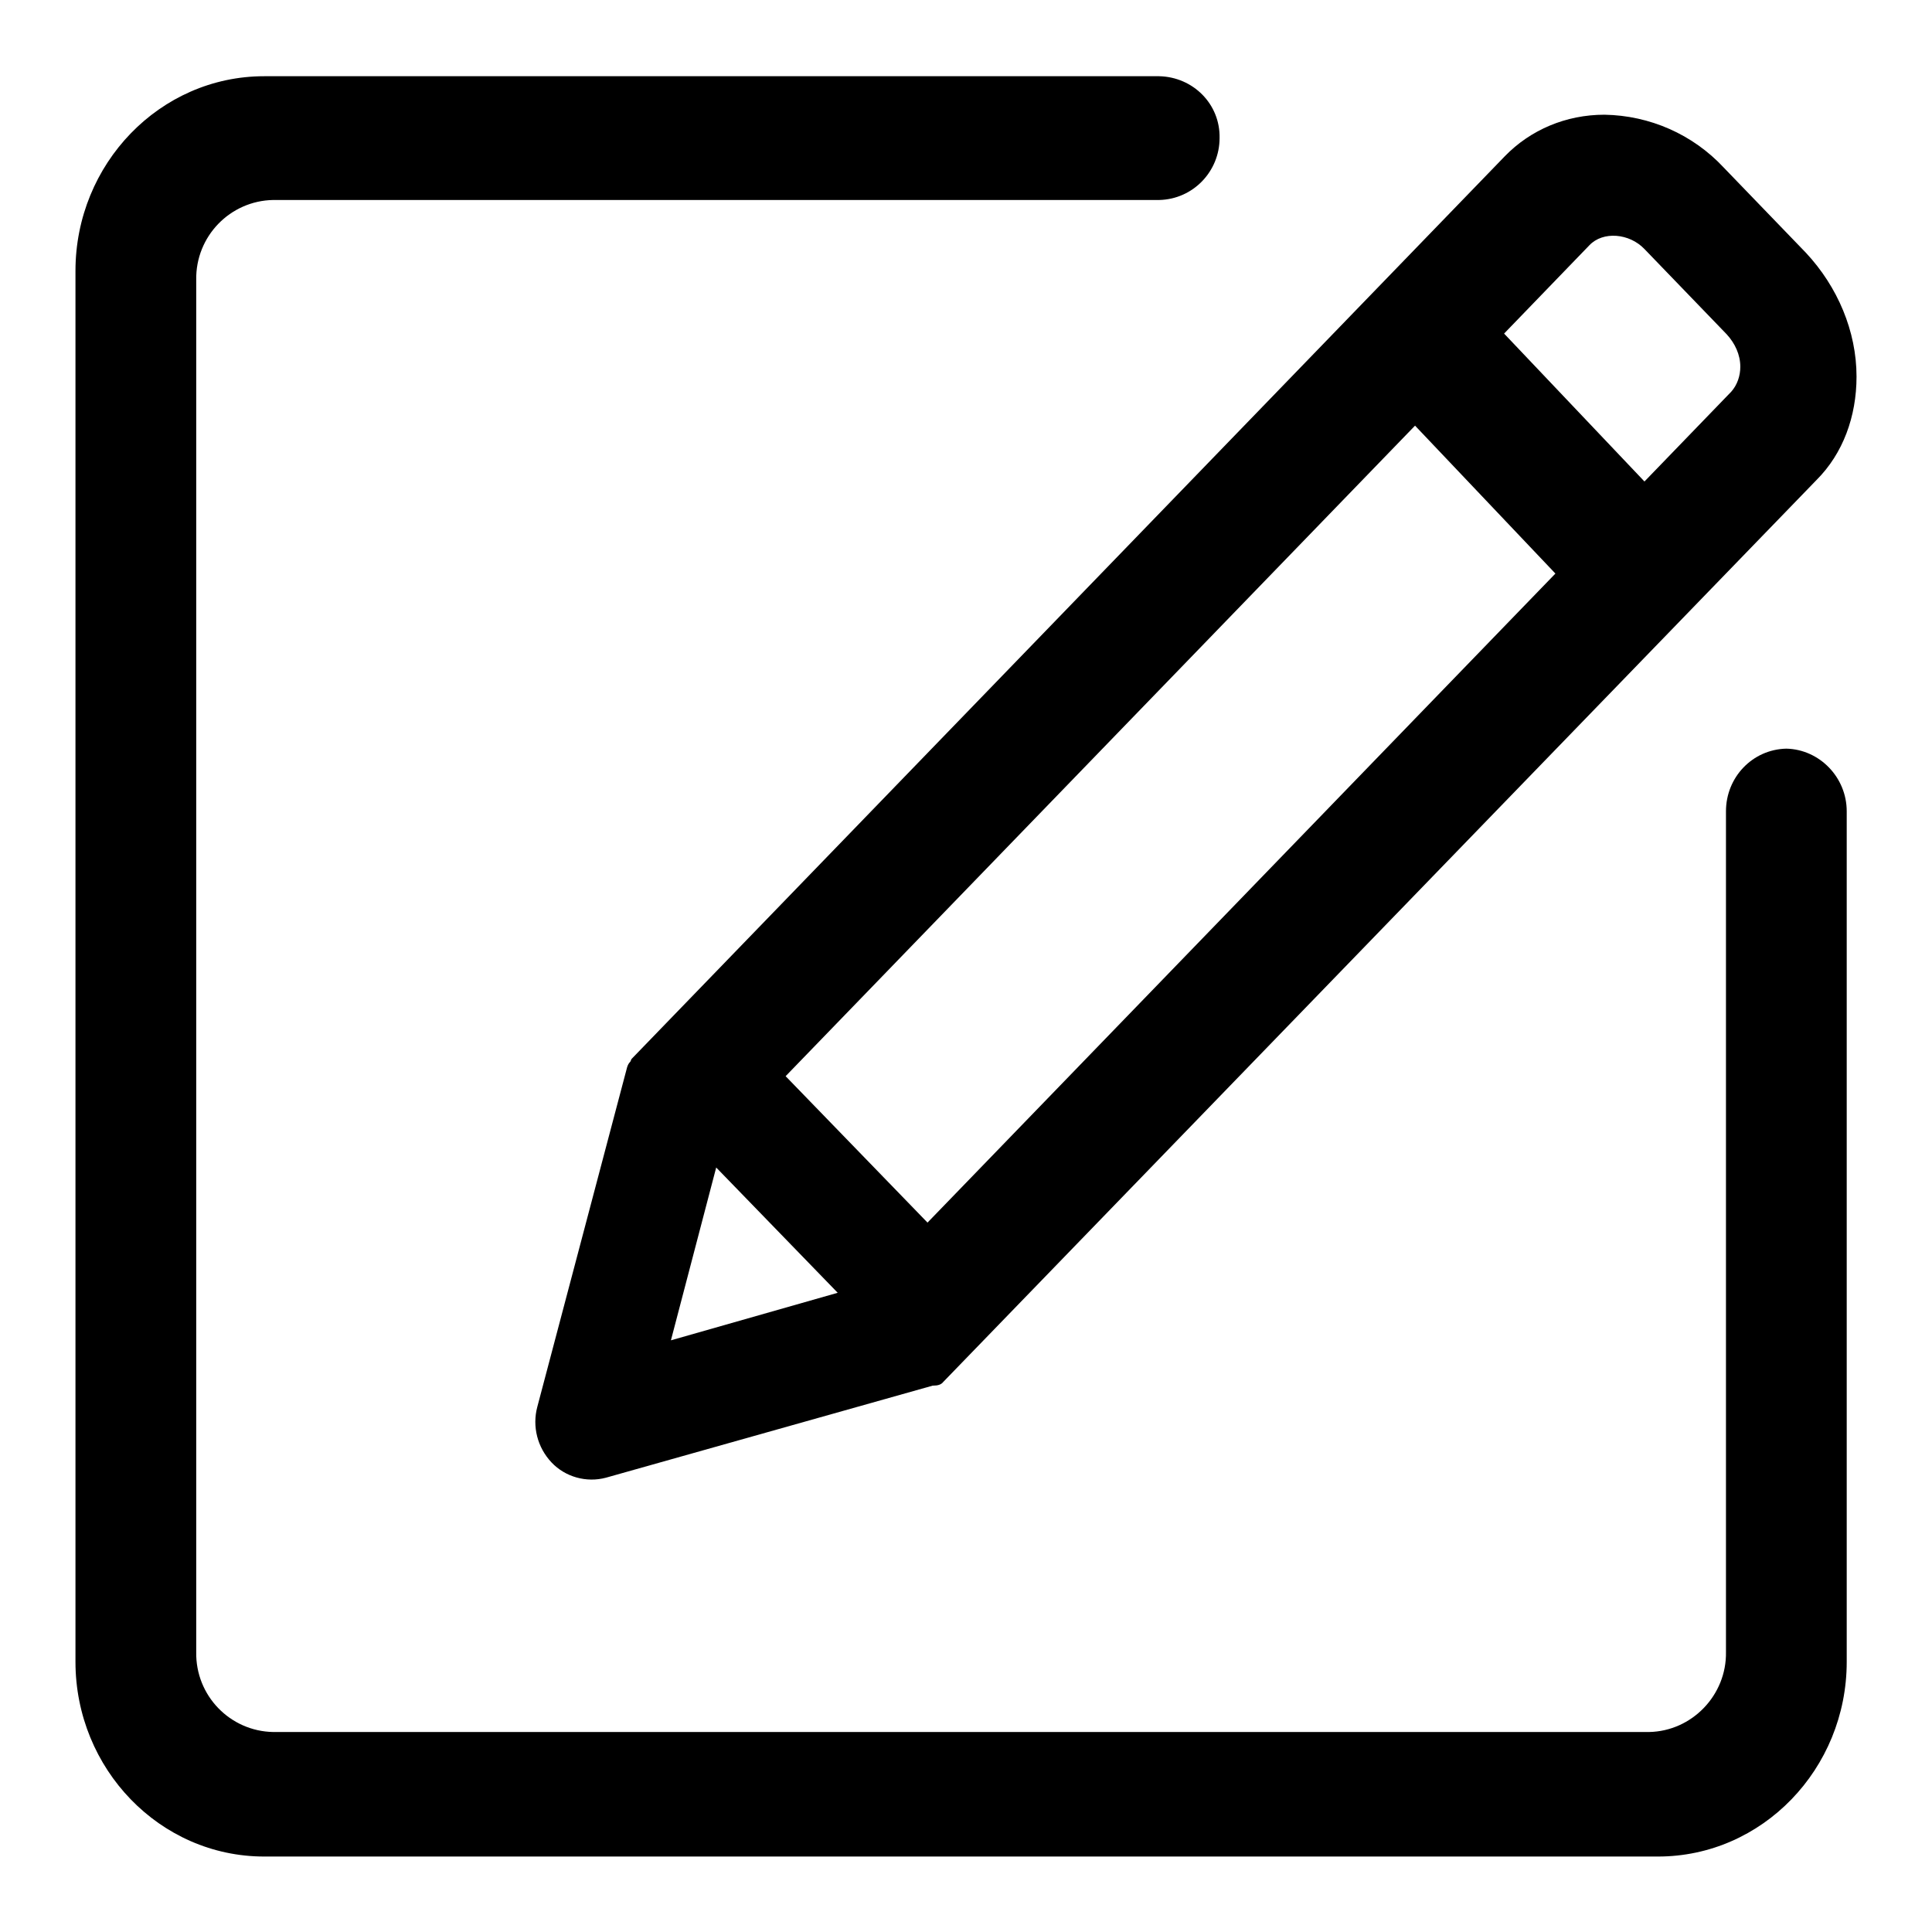 <?xml version="1.0" encoding="utf-8"?>
<!-- Svg Vector Icons : http://www.onlinewebfonts.com/icon -->
<!DOCTYPE svg PUBLIC "-//W3C//DTD SVG 1.1//EN" "http://www.w3.org/Graphics/SVG/1.1/DTD/svg11.dtd">
<svg version="1.1" xmlns="http://www.w3.org/2000/svg" xmlns:xlink="http://www.w3.org/1999/xlink" x="0px" y="0px" viewBox="0 0 256 256" enable-background="new 0 0 256 256" xml:space="preserve">
<g> <path fill="#000000" d="M83.5,140.7c-0.2,0.2-0.3,0.4-0.4,0.7l-11.9,45c-0.7,2.6,0,5.4,1.9,7.4c1.8,1.9,4.6,2.7,7.2,2l43.3-12.2 l0.1,0c0.5,0,1-0.1,1.3-0.5L240.7,63.6c3.5-3.5,5.3-8.4,5.3-13.7c0-6-2.5-11.9-6.7-16.4l-10.9-11.3c-4.1-4.4-9.8-6.9-15.8-7 c-5.1,0-9.8,2-13.2,5.5L83.7,140.3C83.6,140.4,83.6,140.6,83.5,140.7L83.5,140.7z M229.4,51.9l-11.5,11.9l-18.6-19.6l11.3-11.7 c1.8-1.9,5.3-1.6,7.3,0.5l10.9,11.3c1.1,1.2,1.8,2.7,1.8,4.3C230.6,49.8,230.2,51,229.4,51.9L229.4,51.9z M104.1,142.6l83.4-86.2 L206.1,76l-83.2,86L104.1,142.6 M88.9,177.6l6-22.9l16.1,16.6L88.9,177.6 M236.7,99.2c-4.5,0.1-8,3.8-8,8.3v111.4 c0.1,5.7-4.5,10.5-10.2,10.6c0,0,0,0,0,0H36.2c-5.7-0.1-10.3-4.8-10.2-10.6V37.1c-0.1-5.8,4.5-10.5,10.2-10.6h117.4 c4.5-0.1,8-3.8,8-8.2c0,0,0,0,0,0c0.1-4.5-3.5-8.1-8-8.2H35c-13.8,0-25,11.6-25,25.8v184.3c0,14.2,11.2,25.8,25,25.8h184.7 c13.8,0,25-11.6,25-25.8V107.5C244.7,103,241.1,99.3,236.7,99.2z"/></g>
</svg>